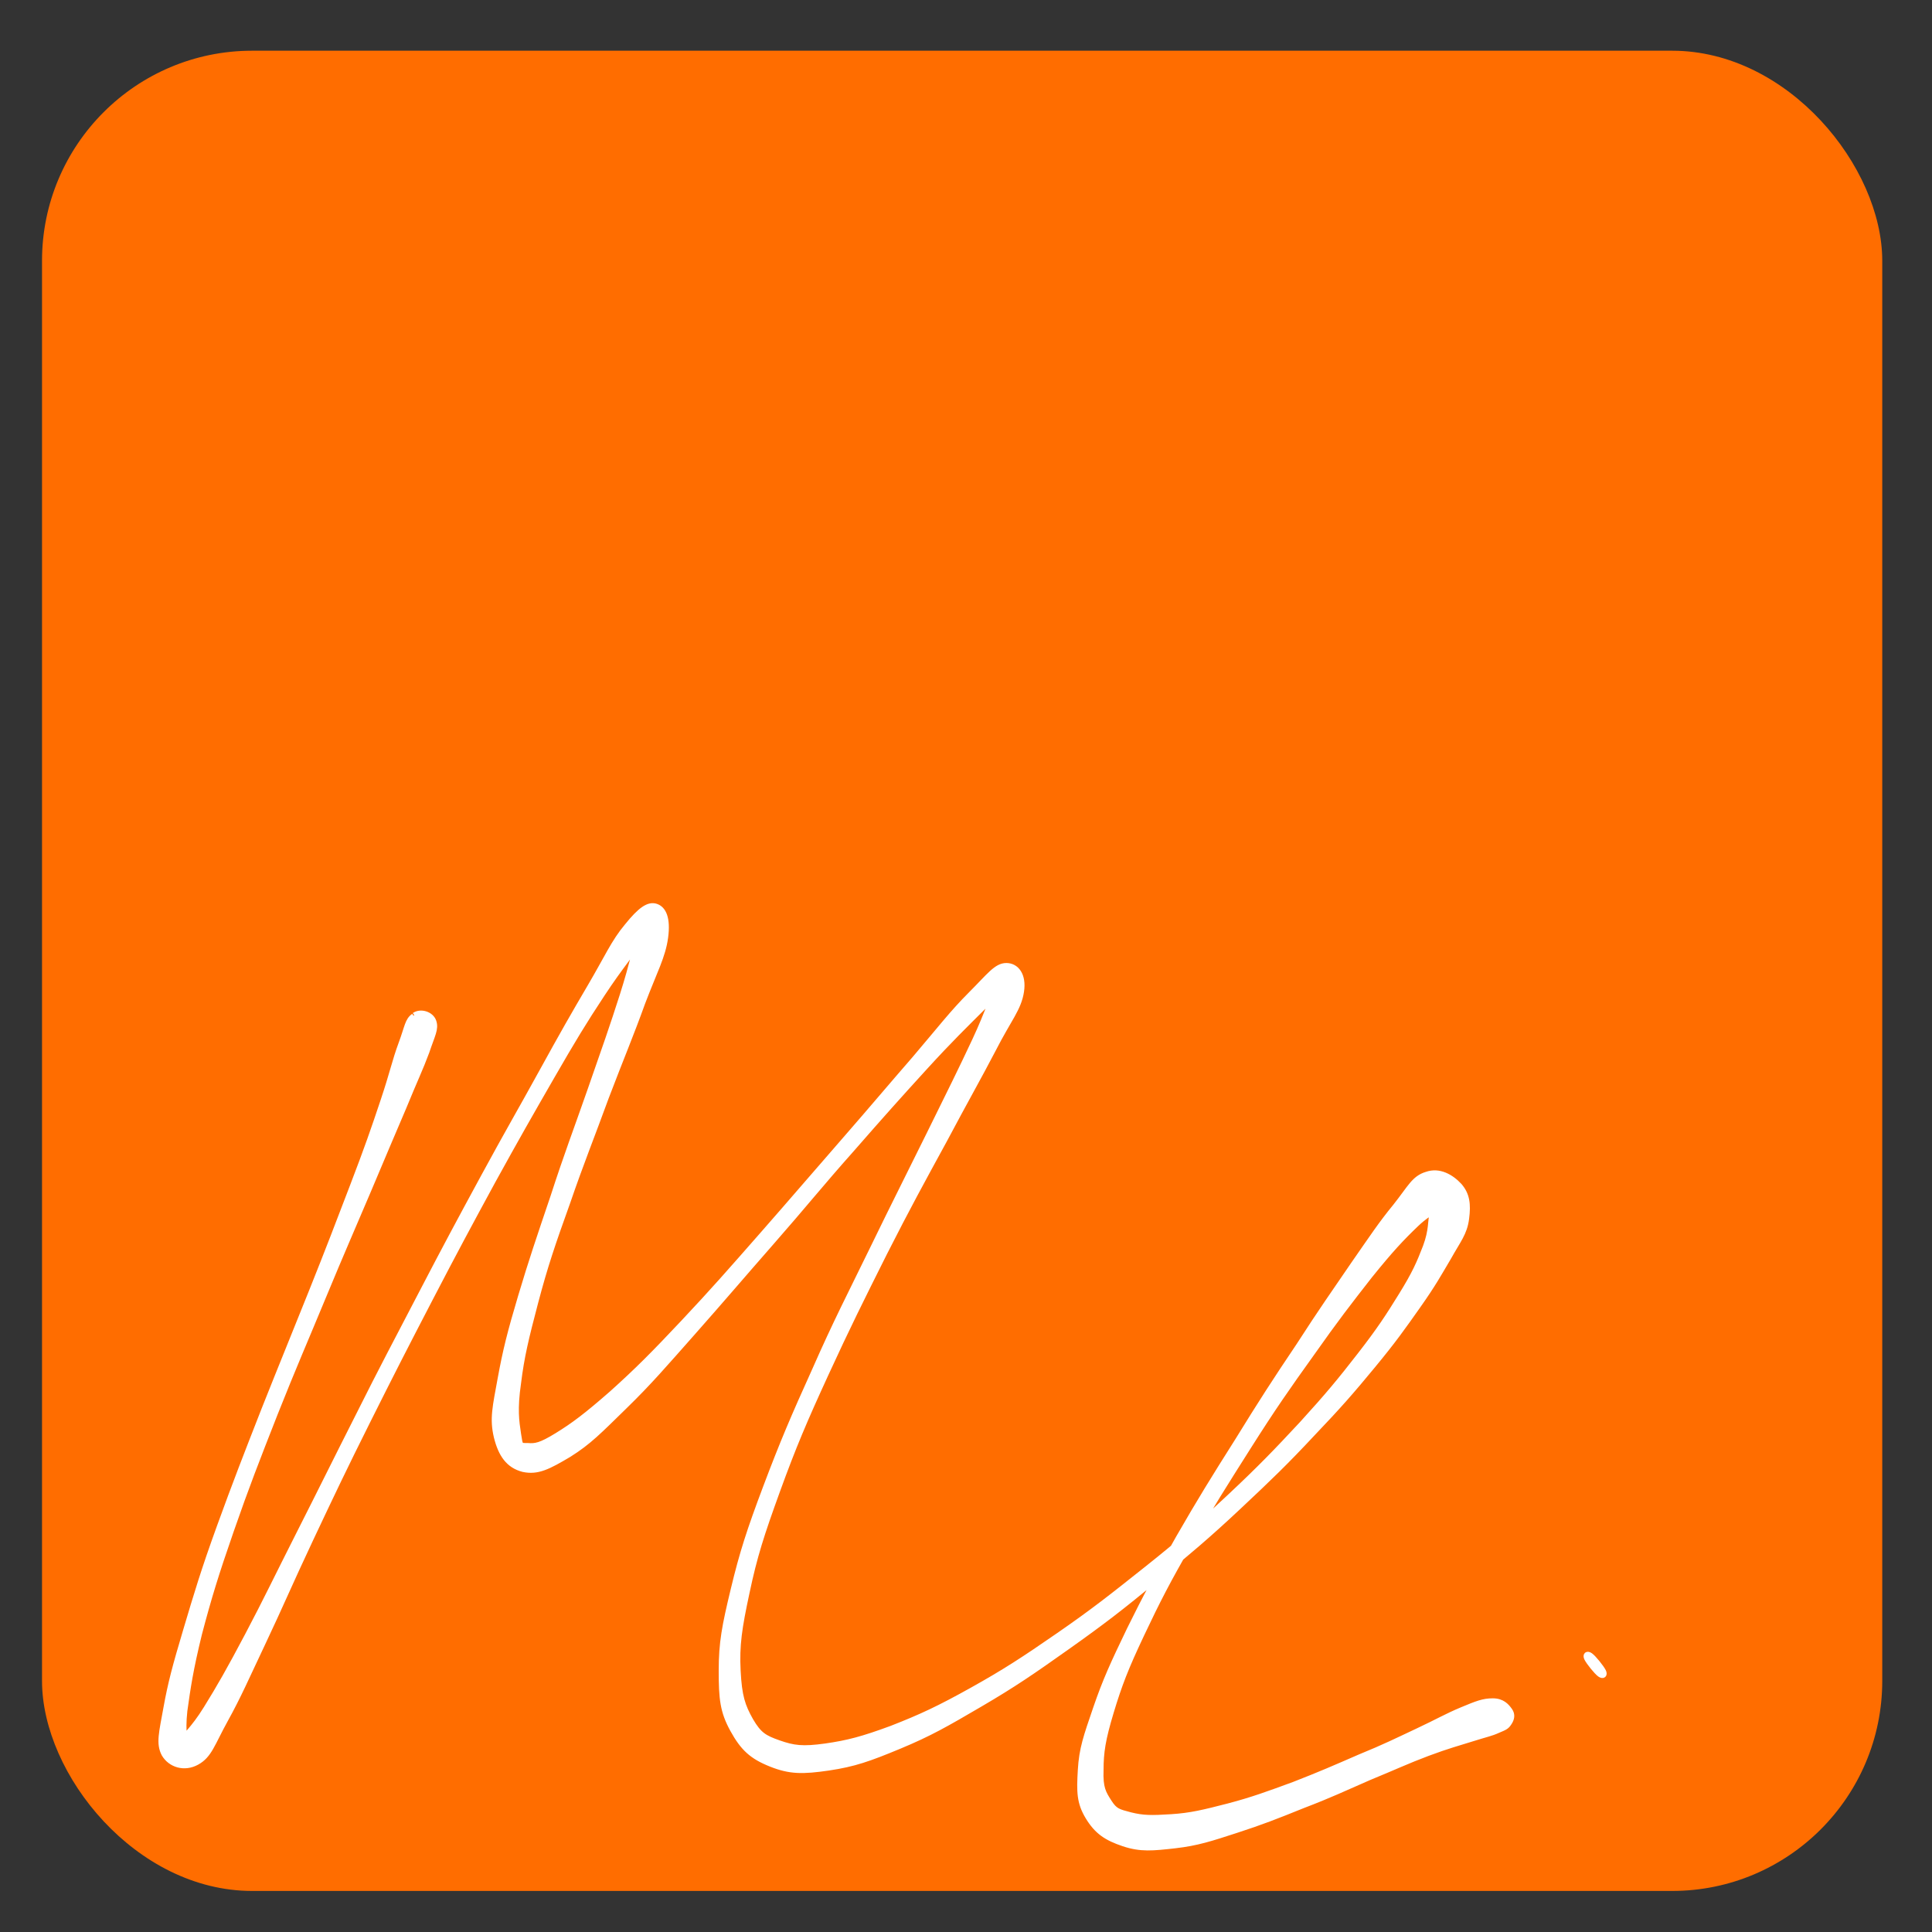 <?xml version="1.0" encoding="UTF-8"?>
<svg id="canvas" xmlns="http://www.w3.org/2000/svg" viewBox="0 0 400 400">
  <rect x="0" y="0" width="400" height="400" fill="#333333" stroke="none"/>
  <rect x="8.7" y="10.5" width="381" height="381" rx="43.5" ry="43.5" fill="#ff6d00"/>
  <path d="M85.63,210.31c-1.32.92-1.32,2.24-2.64,5.8-1.32,3.56-1.71,5.8-3.69,11.73s-3.3,9.75-6.33,17.66-4.88,12.79-8.57,22.01-5.93,14.63-9.75,24.25c-3.82,9.75-5.93,15.16-9.23,24.25s-4.75,13.97-6.99,21.49c-2.24,7.51-3.16,10.94-4.09,16.08-.92,5.14-1.58,7.38-.4,9.62,1.32,2.24,4.22,3.16,6.85,1.71s3.16-3.82,5.93-8.83c2.77-5.01,4.22-8.44,7.78-15.95s5.54-12.26,9.89-21.49,6.85-14.5,11.86-24.52c5.01-10.02,7.78-15.42,12.92-25.31s7.91-15.03,12.92-24.25c5.01-9.1,7.65-13.71,12.13-21.49,4.48-7.78,6.72-11.47,10.55-17.27,3.82-5.8,6.2-8.44,8.3-11.73,2.11-3.3,2.37-4.48,2.37-4.75s-1.32,0-2.64,3.3-1.85,6.72-3.95,13.31-3.82,11.47-6.72,19.77-4.88,13.45-7.65,22.01c-2.9,8.57-4.48,13.18-6.72,20.69s-3.16,11.2-4.22,17c-1.05,5.8-1.71,8.3-.79,12.13.92,3.69,2.5,5.93,5.54,6.72,3.03.66,5.27-.53,9.49-3.03,4.22-2.64,6.33-4.88,11.6-10.02,5.14-5.01,8.17-8.57,14.24-15.42,6.06-6.85,9.62-11.07,16.21-18.59,6.59-7.51,10.15-12,16.48-19.11,6.33-7.25,9.75-11.07,15.16-17s8.57-8.96,12.13-12.52c3.56-3.69,5.01-4.75,5.67-5.67s-1.05-1.58-2.5.92c-1.45,2.5-2.11,5.4-5.01,11.6-2.9,6.2-5.14,10.68-9.36,19.24-4.22,8.57-6.99,13.97-11.73,23.73-4.75,9.75-7.65,15.29-12,25.18-4.48,9.89-6.72,15.16-10.15,24.25-3.43,9.1-4.88,13.58-6.72,21.22-1.85,7.65-2.5,11.07-2.5,16.87s.26,8.44,2.37,12.26c2.11,3.82,3.95,5.54,7.91,7.12,3.95,1.58,6.59,1.58,12,.79,5.27-.79,8.3-1.85,14.63-4.48s9.75-4.61,16.74-8.7c6.99-4.09,10.81-6.72,18.06-11.86,7.25-5.14,11.2-8.17,18.19-13.97,6.99-5.8,10.81-8.96,17.27-15.03,6.46-6.06,9.75-9.23,15.29-15.16,5.54-5.8,8.17-8.83,12.52-14.1s6.2-7.91,9.36-12.39c3.16-4.48,4.22-6.46,6.33-10.02,1.98-3.56,3.3-5.01,3.69-8.04.4-3.03.13-5.01-1.45-6.85-1.71-1.85-4.22-3.3-6.85-2.37-2.64.79-3.43,2.77-6.46,6.59-3.03,3.69-4.75,6.33-8.7,12-3.95,5.8-6.59,9.49-11.34,16.87-4.88,7.25-7.78,11.73-12.65,19.64-5.01,7.91-7.78,12.39-12.26,20.17-4.48,7.91-6.72,12-10.15,18.98-3.43,7.12-5.01,10.55-6.99,16.34s-2.9,8.3-3.16,12.79c-.26,4.48-.26,6.72,1.58,9.75s3.82,4.35,7.38,5.54c3.56,1.19,6.06.92,10.68.4,4.61-.53,7.38-1.45,12.65-3.16s8.3-2.9,13.84-5.14c5.54-2.11,8.57-3.56,13.71-5.8,5.14-2.11,7.91-3.43,12.13-5.01,4.22-1.58,6.33-2.11,9.23-3.03,2.9-.92,3.82-1.05,5.27-1.71,1.58-.66,1.85-.79,2.37-1.58.53-.79.79-1.71.13-2.64s-1.58-1.98-3.56-1.98-3.3.53-6.46,1.85-4.88,2.37-9.1,4.35-6.85,3.3-12,5.4c-5.14,2.24-8.17,3.56-13.58,5.67-5.4,1.98-8.57,3.16-13.58,4.48-5.14,1.32-7.78,1.98-11.86,2.24s-5.8.26-8.44-.4c-2.5-.66-3.16-.79-4.35-2.64-1.19-1.85-1.85-2.9-1.71-6.59,0-3.69.4-6.33,2.11-12,1.71-5.67,3.03-9.1,6.33-16.08,3.3-6.99,5.4-11.07,9.89-18.85,4.48-7.78,7.25-12.13,12.26-20.04s8.04-12.26,13.05-19.24c5.01-7.12,7.78-10.68,12-16.08,4.35-5.4,6.59-7.78,9.62-10.68s4.61-2.9,5.54-4.09-.53-1.98-1.05-1.71-.66,1.05-1.19,3.16-.13,3.69-1.45,7.25c-1.32,3.43-2.24,5.54-5.01,10.02s-4.48,7.12-8.57,12.39-6.59,8.3-12,14.24c-5.4,5.8-8.57,9.1-15.03,15.16-6.46,6.06-10.02,9.23-17.14,14.89s-10.94,8.7-18.19,13.71-11.07,7.51-17.93,11.34c-6.85,3.82-10.55,5.54-16.61,7.91-6.06,2.24-9.1,3.03-13.71,3.69-4.75.66-6.59.4-9.62-.66s-4.09-1.71-5.8-4.61c-1.71-3.03-2.37-5.01-2.64-10.28s.26-8.83,1.85-16.21c1.58-7.51,3.03-12,6.33-21.09s5.54-14.37,10.02-24.12c4.48-9.75,7.25-15.29,12.13-25.04,4.88-9.62,7.78-14.89,12.39-23.33,4.48-8.44,6.99-12.79,10.15-18.85,3.16-6.2,5.27-8.44,5.8-12,.53-3.43-1.05-5.4-3.16-5.4s-3.56,2.11-7.38,5.93c-3.82,3.82-6.33,7.12-11.6,13.31-5.27,6.06-8.57,10.02-14.89,17.27-6.33,7.25-10.02,11.6-16.61,19.11-6.59,7.51-10.28,11.73-16.48,18.32-6.2,6.59-9.49,9.89-14.76,14.63-5.27,4.61-7.91,6.59-11.34,8.7s-4.48,2.24-6.06,2.11c-1.58,0-1.45.13-1.85-2.37-.4-2.64-.79-5.14,0-10.55.66-5.4,1.58-9.23,3.56-16.74s3.56-12.13,6.59-20.56c2.9-8.44,5.01-13.58,8.04-21.88,3.16-8.3,5.14-12.92,7.51-19.51,2.5-6.59,4.22-9.62,4.75-13.58s-.4-5.93-1.98-6.46-3.3.66-6.06,4.09c-2.77,3.3-4.09,6.46-7.65,12.52-3.56,6.06-5.67,9.75-10.02,17.66-4.35,7.91-6.99,12.39-12,21.62-5.01,9.23-7.78,14.37-12.92,24.25s-8.04,15.29-13.05,25.31c-5.01,9.89-7.65,15.29-12.26,24.39s-6.85,13.84-10.68,21.09-5.8,10.68-8.57,15.16-4.48,5.54-5.4,7.25c-.79,1.71.79,2.37,1.05,1.05s-.53-3.03,0-7.78c.66-4.75,1.19-8.44,3.03-15.95,1.98-7.51,3.43-12.26,6.59-21.35,3.16-9.1,5.27-14.5,9.1-24.25,3.82-9.62,6.2-15.03,10.02-24.25,3.82-9.23,5.93-13.97,9.23-21.75s4.88-11.6,7.38-17.4c2.37-5.8,3.43-7.91,4.75-11.47,1.19-3.56,1.98-4.75,1.45-6.33s-2.77-2.24-4.09-1.32" fill="#fff" stroke="#fff" stroke-miterlimit="10"/>
  <path d="M331.2,346.7c.7.5,1.2.1.8-.7-.4-.8-2-2.8-2.7-3.3s-1.2-.1-.8.7c.4.8,2,2.8,2.7,3.3" fill="#fff" stroke="#fff" stroke-miterlimit="10"/>
</svg>